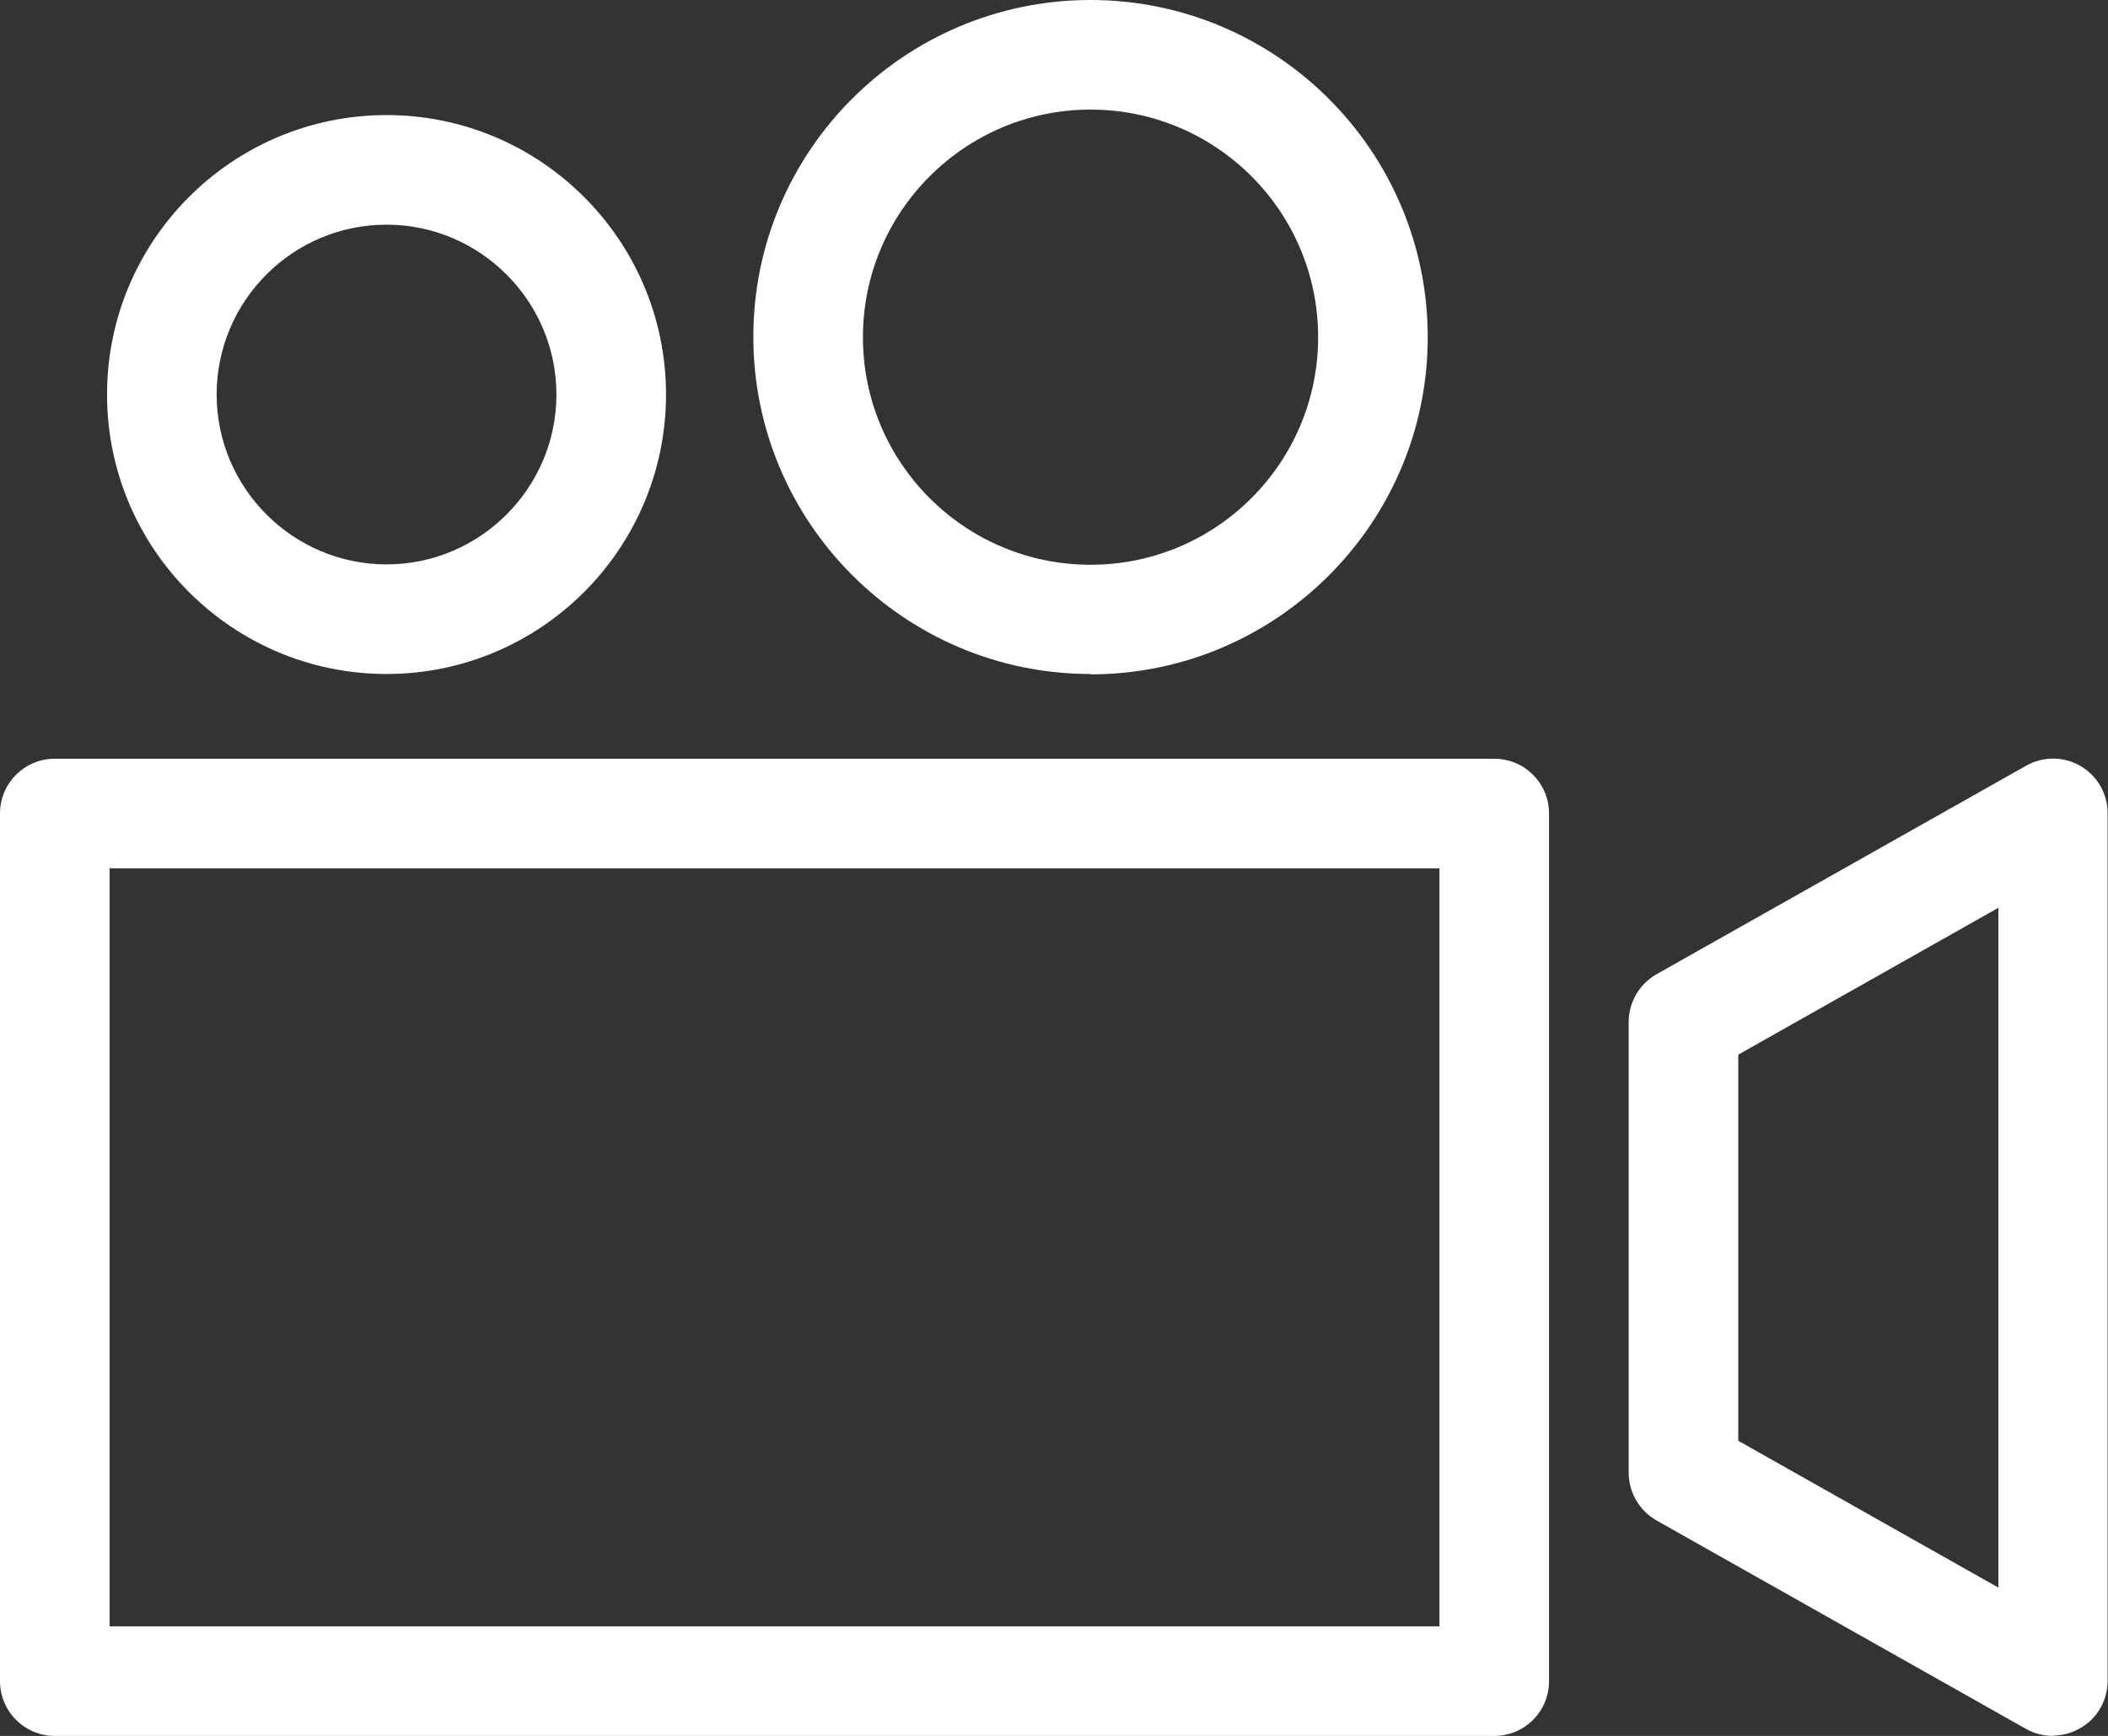 <?xml version="1.0" encoding="UTF-8"?><svg id="_レイヤー_2" xmlns="http://www.w3.org/2000/svg" viewBox="0 0 57.7 47.52"><rect x="0" y="0" width="57.7" height="47.52" fill="#333333" stroke="none"/><defs><style>.cls-1{fill:#fff;stroke-width:0px;}</style></defs><g id="_レイヤー_1-2"><path class="cls-1" d="M40.9,47.52H1.5c-.4,0-.78-.16-1.06-.44s-.44-.66-.44-1.06v-23.75c0-.83.67-1.5,1.5-1.5h39.4c.83,0,1.5.67,1.5,1.5v23.75c0,.83-.67,1.5-1.5,1.5ZM3,44.52h36.4v-20.75H3v20.75Z"/><path class="cls-1" d="M29.85,18.45c-5.09,0-9.23-4.14-9.23-9.23S24.76,0,29.85,0s9.23,4.14,9.23,9.23-4.14,9.23-9.23,9.23ZM29.85,3c-3.43,0-6.23,2.79-6.23,6.23s2.79,6.23,6.23,6.23,6.23-2.79,6.23-6.23-2.79-6.23-6.23-6.23Z"/><path class="cls-1" d="M56.2,47.52c-.25,0-.51-.06-.74-.19l-10.12-5.71c-.47-.27-.76-.77-.76-1.31v-12.33c0-.54.29-1.04.76-1.31l10.12-5.71c.46-.26,1.03-.26,1.49.01s.74.76.74,1.29v23.75c0,.53-.28,1.03-.74,1.29-.23.14-.5.21-.76.21ZM47.58,39.44l7.12,4.02v-18.61l-7.12,4.02v10.57Z"/><path class="cls-1" d="M10.58,18.45c-4.22,0-7.65-3.43-7.65-7.65s3.43-7.65,7.65-7.65,7.65,3.43,7.65,7.65-3.43,7.65-7.65,7.65ZM10.58,6.15c-2.57,0-4.65,2.09-4.65,4.65s2.09,4.65,4.65,4.65,4.65-2.09,4.65-4.65-2.09-4.65-4.65-4.65Z"/></g></svg>